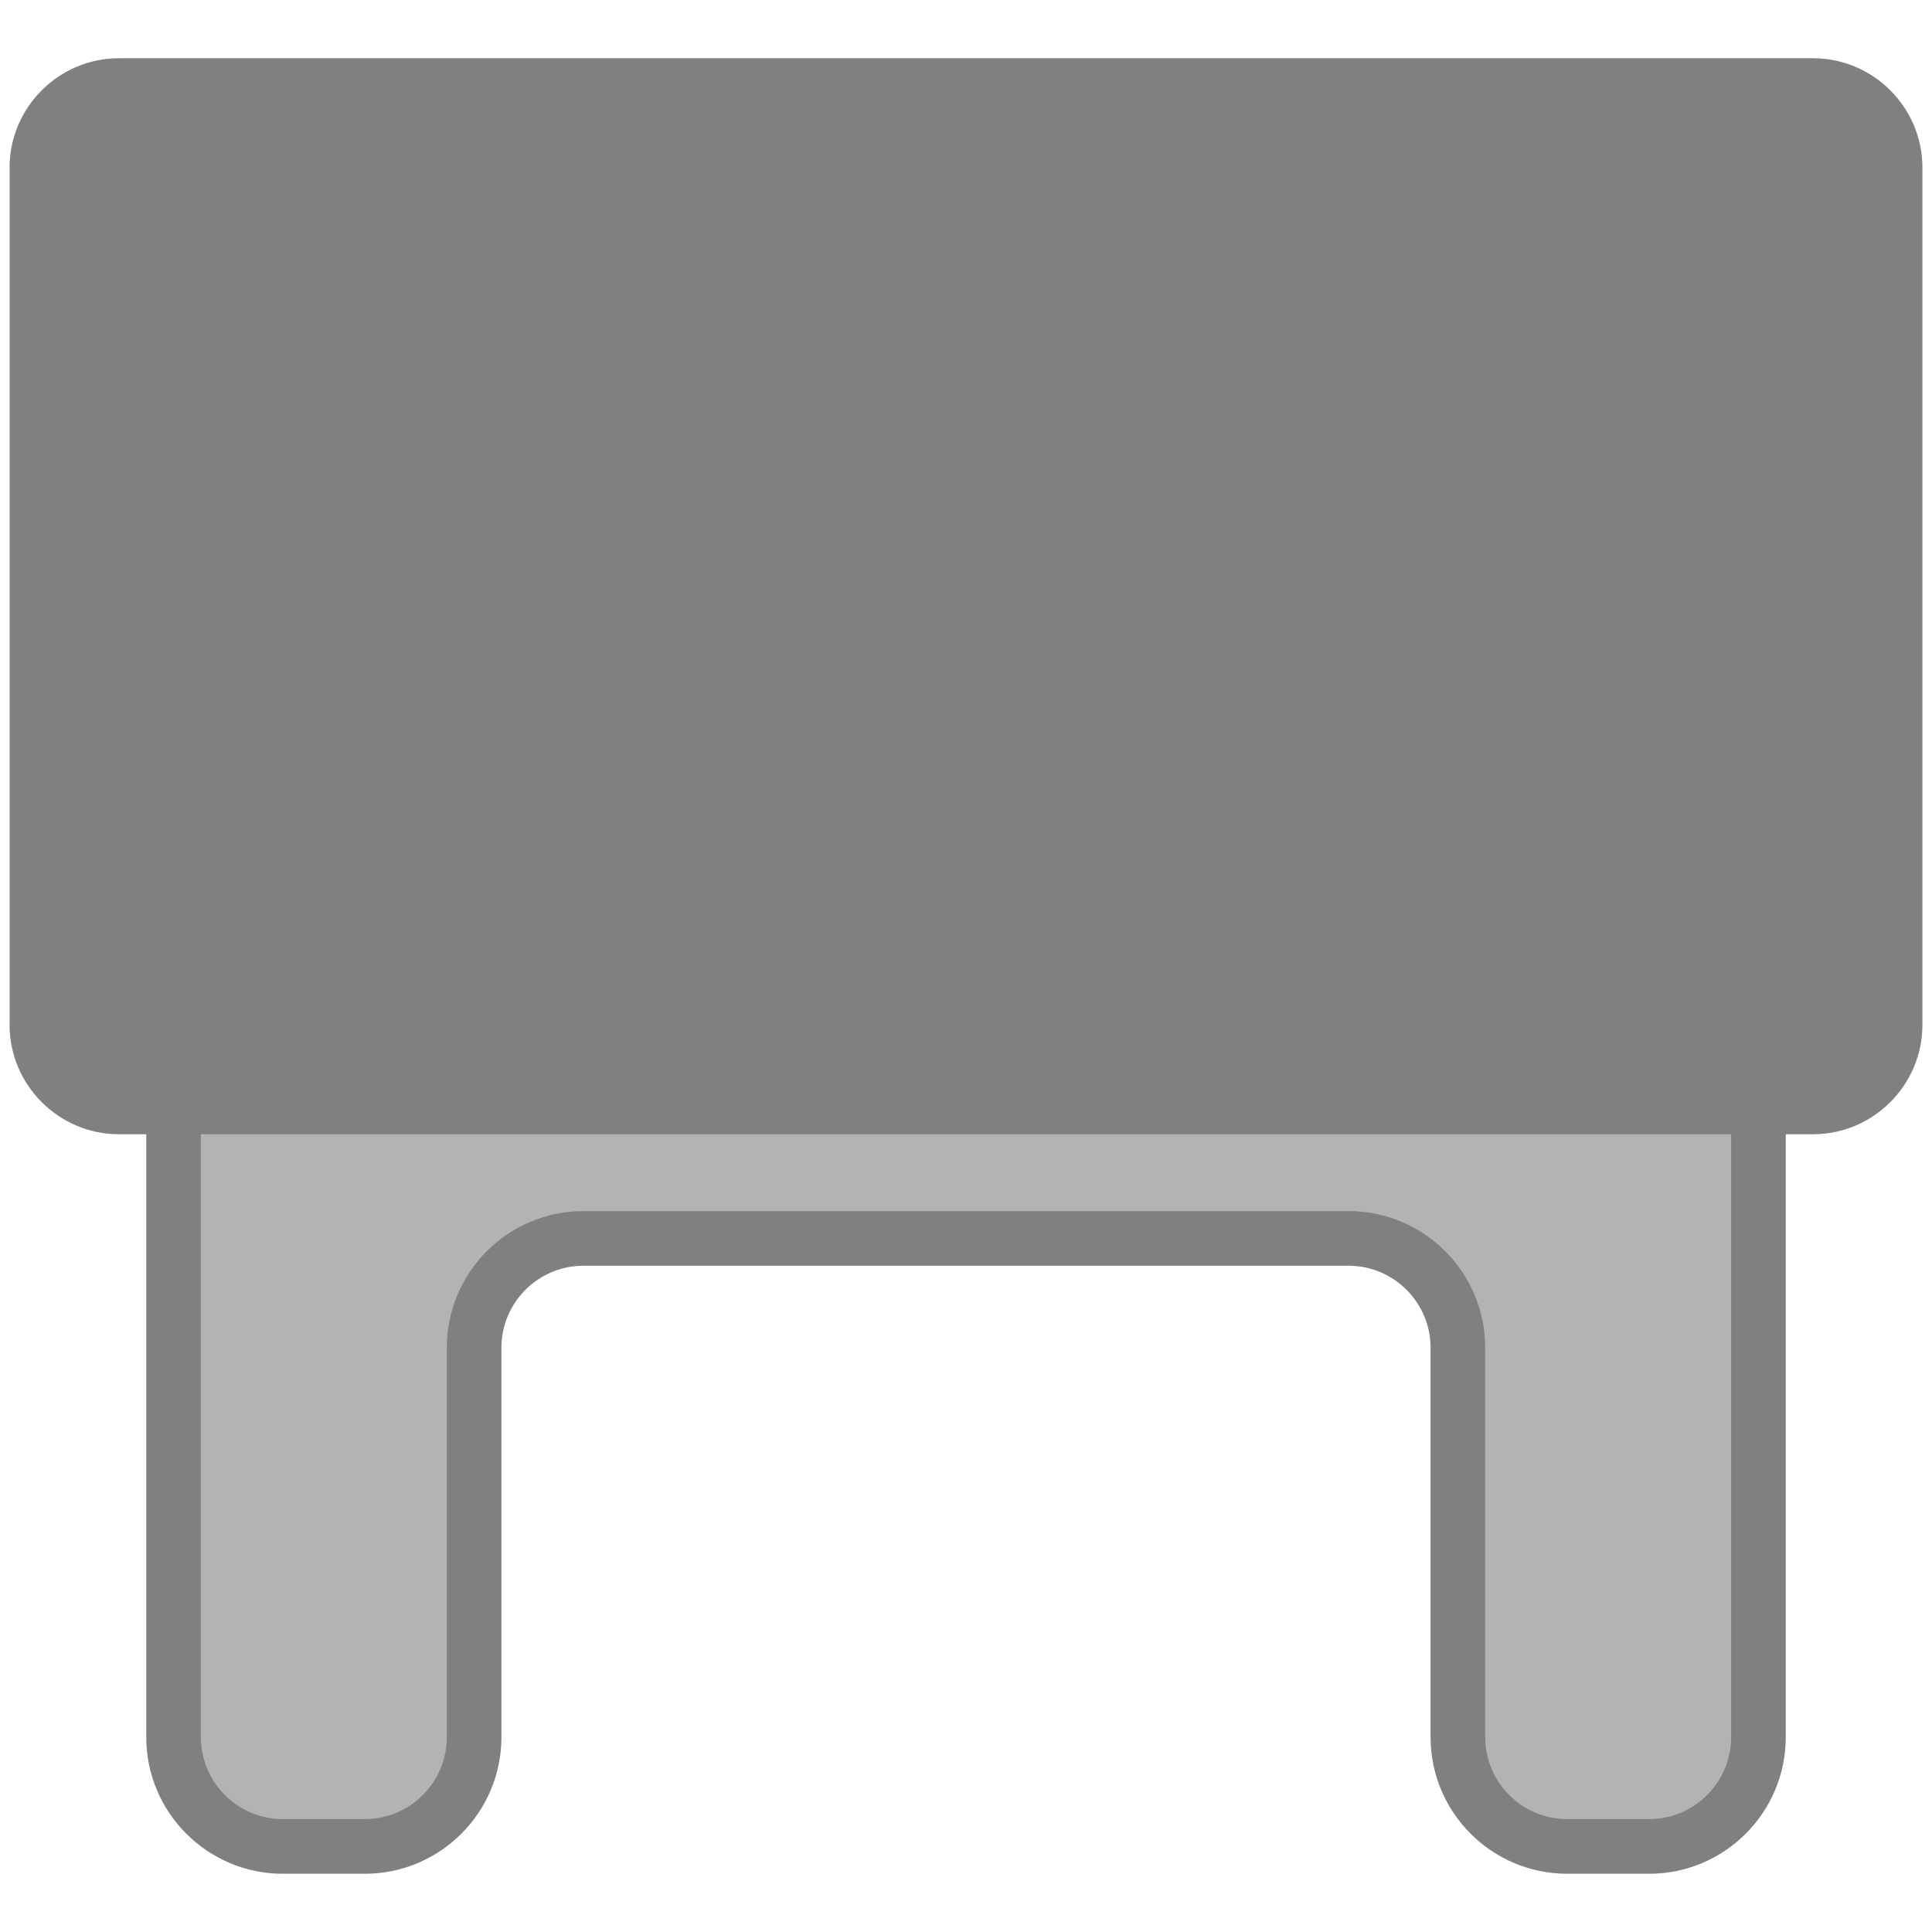 <?xml version="1.0" encoding="UTF-8" standalone="no"?><!DOCTYPE svg PUBLIC "-//W3C//DTD SVG 1.1//EN" "http://www.w3.org/Graphics/SVG/1.1/DTD/svg11.dtd"><svg width="100%" height="100%" viewBox="0 0 48 48" version="1.1" xmlns="http://www.w3.org/2000/svg" xmlns:xlink="http://www.w3.org/1999/xlink" xml:space="preserve" xmlns:serif="http://www.serif.com/" style="fill-rule:evenodd;clip-rule:evenodd;stroke-linejoin:round;stroke-miterlimit:2;"><g id="fuse-interior"><g opacity="0.6"><path d="M4.311,26.185l0,16.973c0,1.494 1.223,2.716 2.716,2.716l2.037,0c1.493,0 2.716,-1.222 2.716,-2.716l0,-9.674c0,-1.494 1.222,-2.716 2.715,-2.716l19.01,0c1.493,0 2.715,1.222 2.715,2.716l0,9.674c0,1.494 1.223,2.716 2.716,2.716l2.037,0c1.493,0 2.716,-1.222 2.716,-2.716l0,-17.312" style="fill:#808080;fill-rule:nonzero;"/></g><path d="M43.01,43.158c0,1.123 -0.914,2.037 -2.037,2.037l-2.037,0c-1.123,0 -2.037,-0.914 -2.037,-2.037l0,-9.674c0,-1.873 -1.522,-3.395 -3.394,-3.395l-19.01,0c-1.871,0 -3.394,1.522 -3.394,3.395l0,9.674c0,1.123 -0.914,2.037 -2.037,2.037l-2.037,0c-1.123,0 -2.037,-0.914 -2.037,-2.037l0,-14.978l38.02,0l0,14.978Zm2.036,-41.711l-42.092,0c-1.494,0 -2.716,1.222 -2.716,2.716l0,21.301c0,1.493 1.222,2.716 2.716,2.716l0.679,0l0,14.978c0,1.873 1.523,3.395 3.394,3.395l2.037,0c1.871,0 3.394,-1.522 3.394,-3.395l0,-9.674c0,-1.123 0.914,-2.037 2.037,-2.037l19.01,0c1.123,0 2.037,0.914 2.037,2.037l0,9.674c0,1.873 1.522,3.395 3.394,3.395l2.037,0c1.872,0 3.394,-1.522 3.394,-3.395l0,-14.978l0.679,0c1.494,0 2.716,-1.223 2.716,-2.716l0,-21.301c0,-1.494 -1.222,-2.716 -2.716,-2.716" style="fill:#808080;fill-rule:nonzero;"/></g></svg>